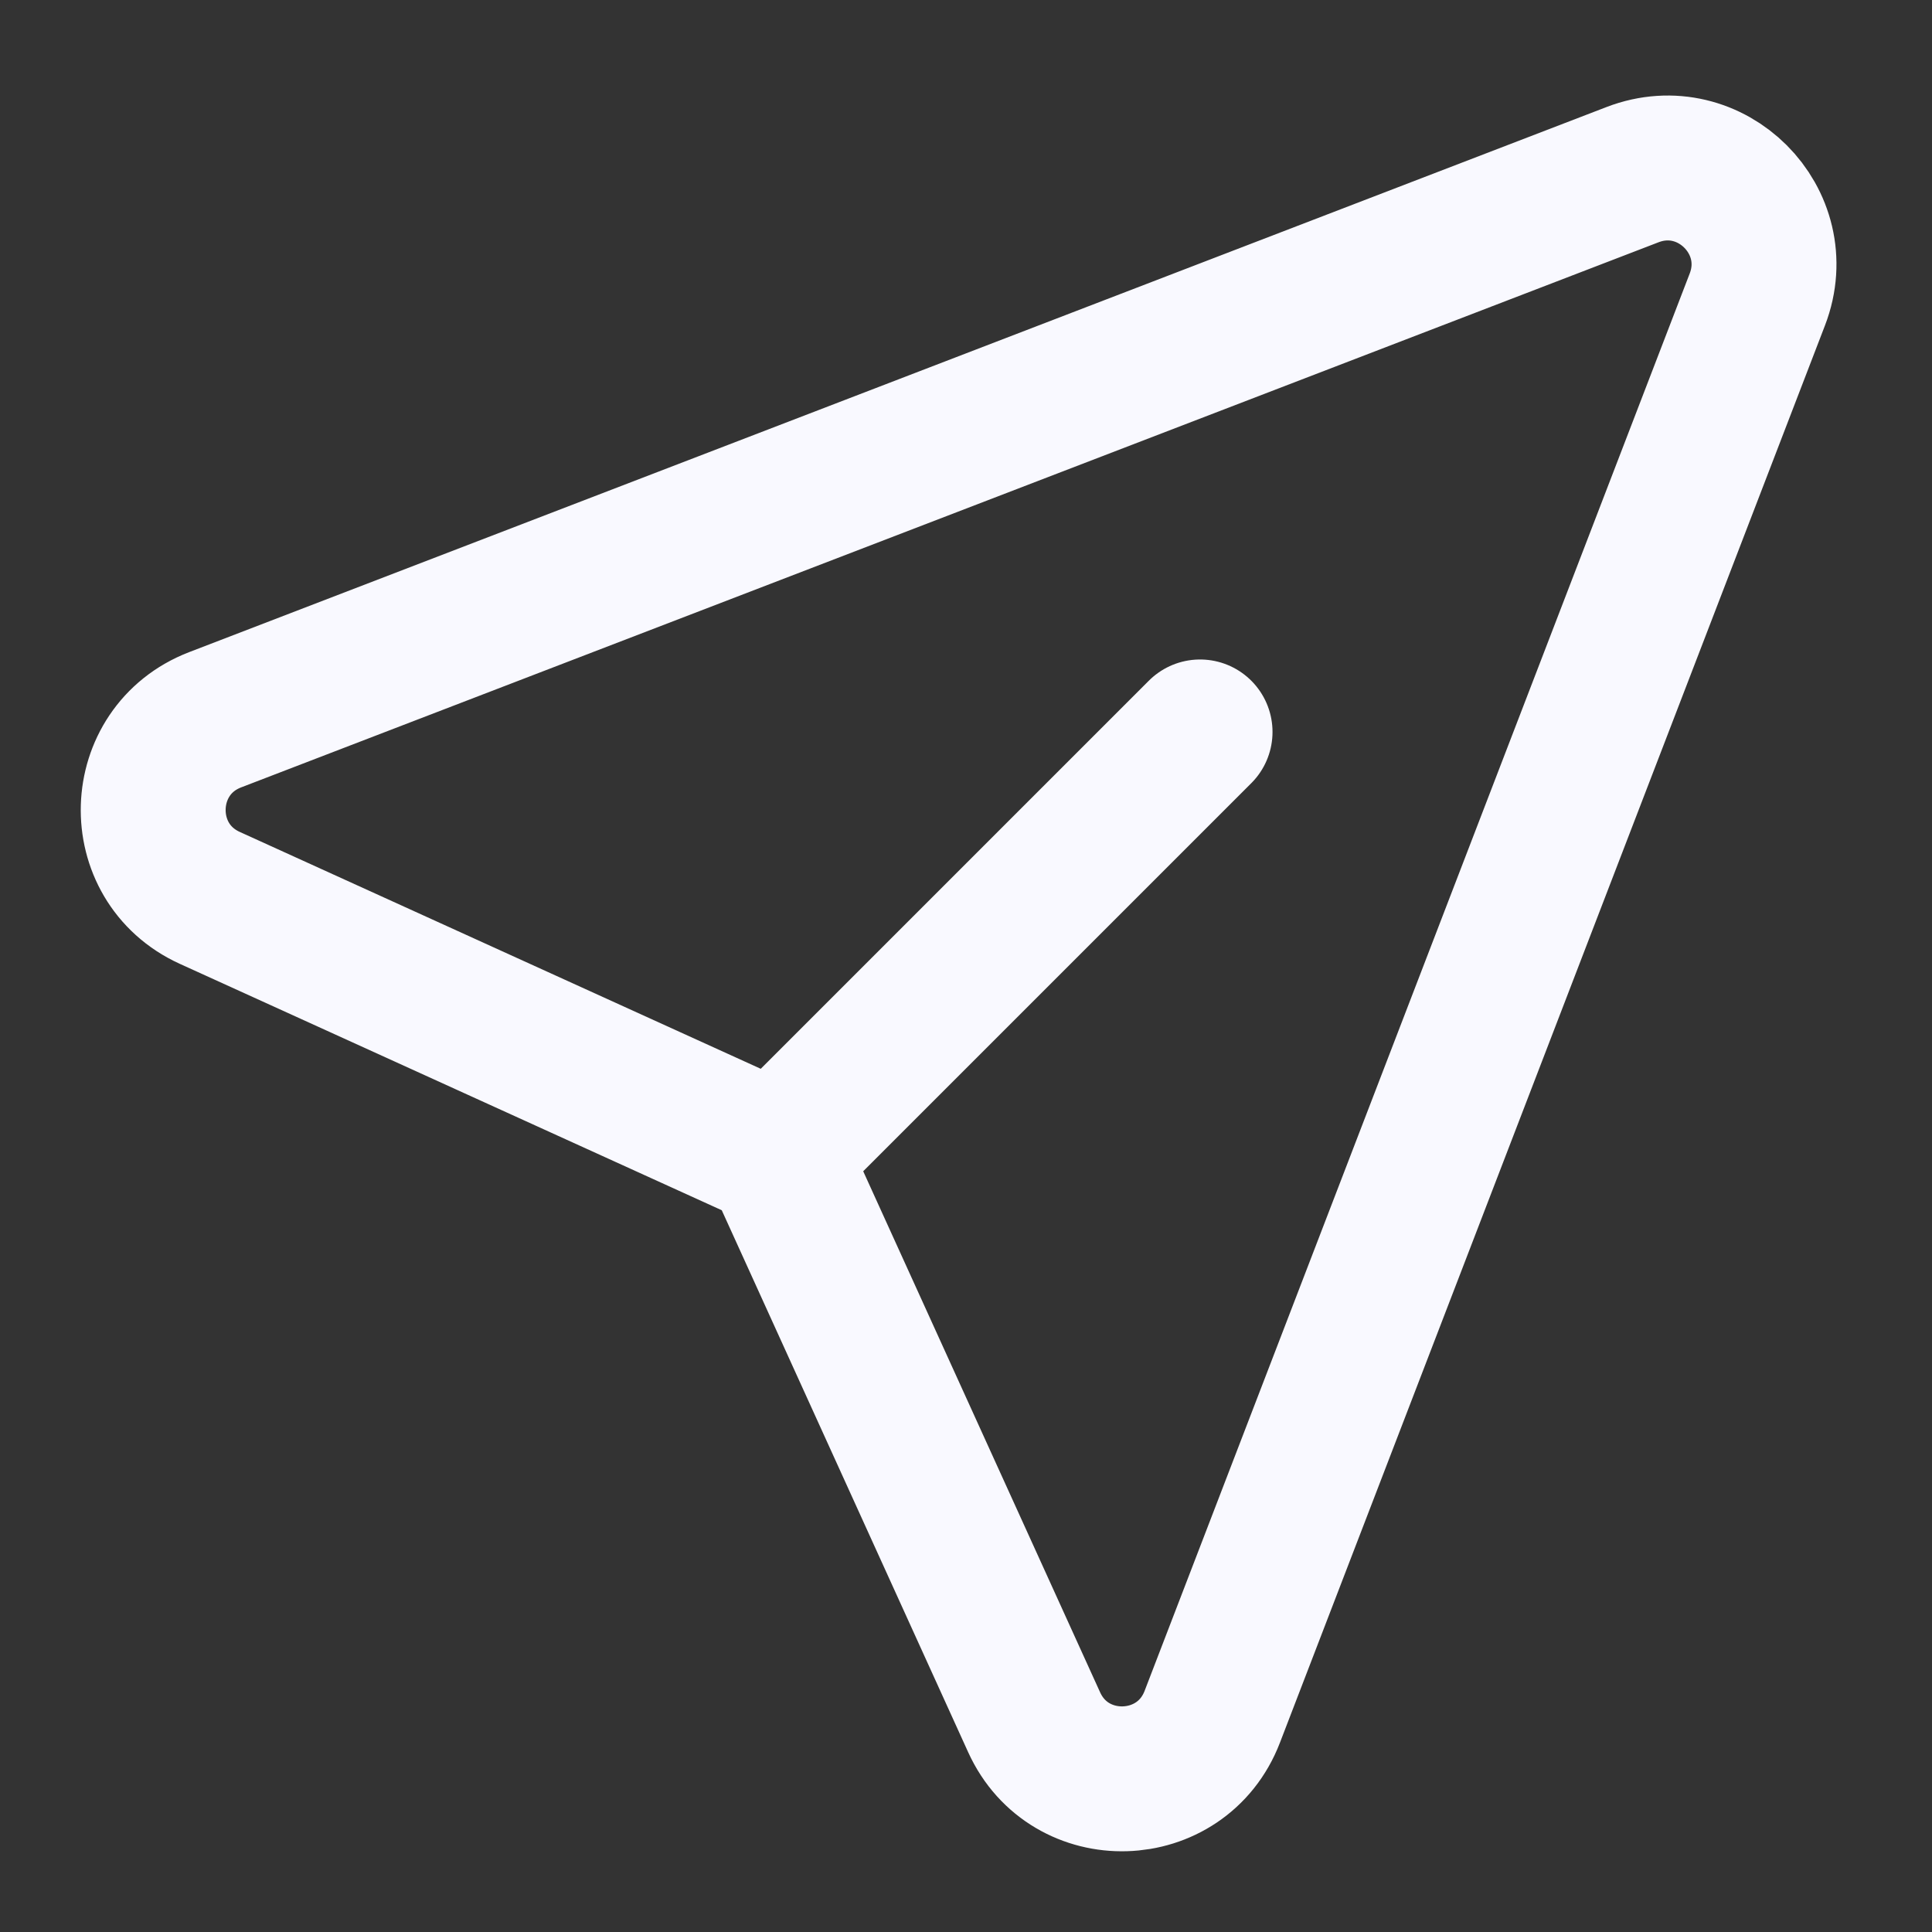 <svg width="20" height="20" viewBox="0 0 20 20" fill="none" xmlns="http://www.w3.org/2000/svg">
<rect x="0" y="0" width="20" height="20" fill="#333333" stroke="none"/>
<path d="M8.038 11.962L2.172 9.295C1.365 8.928 1.399 7.77 2.227 7.451L16.9 1.808C17.709 1.497 18.503 2.291 18.192 3.1L12.549 17.773C12.23 18.601 11.072 18.636 10.705 17.828L8.038 11.962ZM8.038 11.962L12.423 7.577" stroke="#F9F9FF" stroke-width="1.5" stroke-linecap="round" stroke-linejoin="round"/>
</svg>
